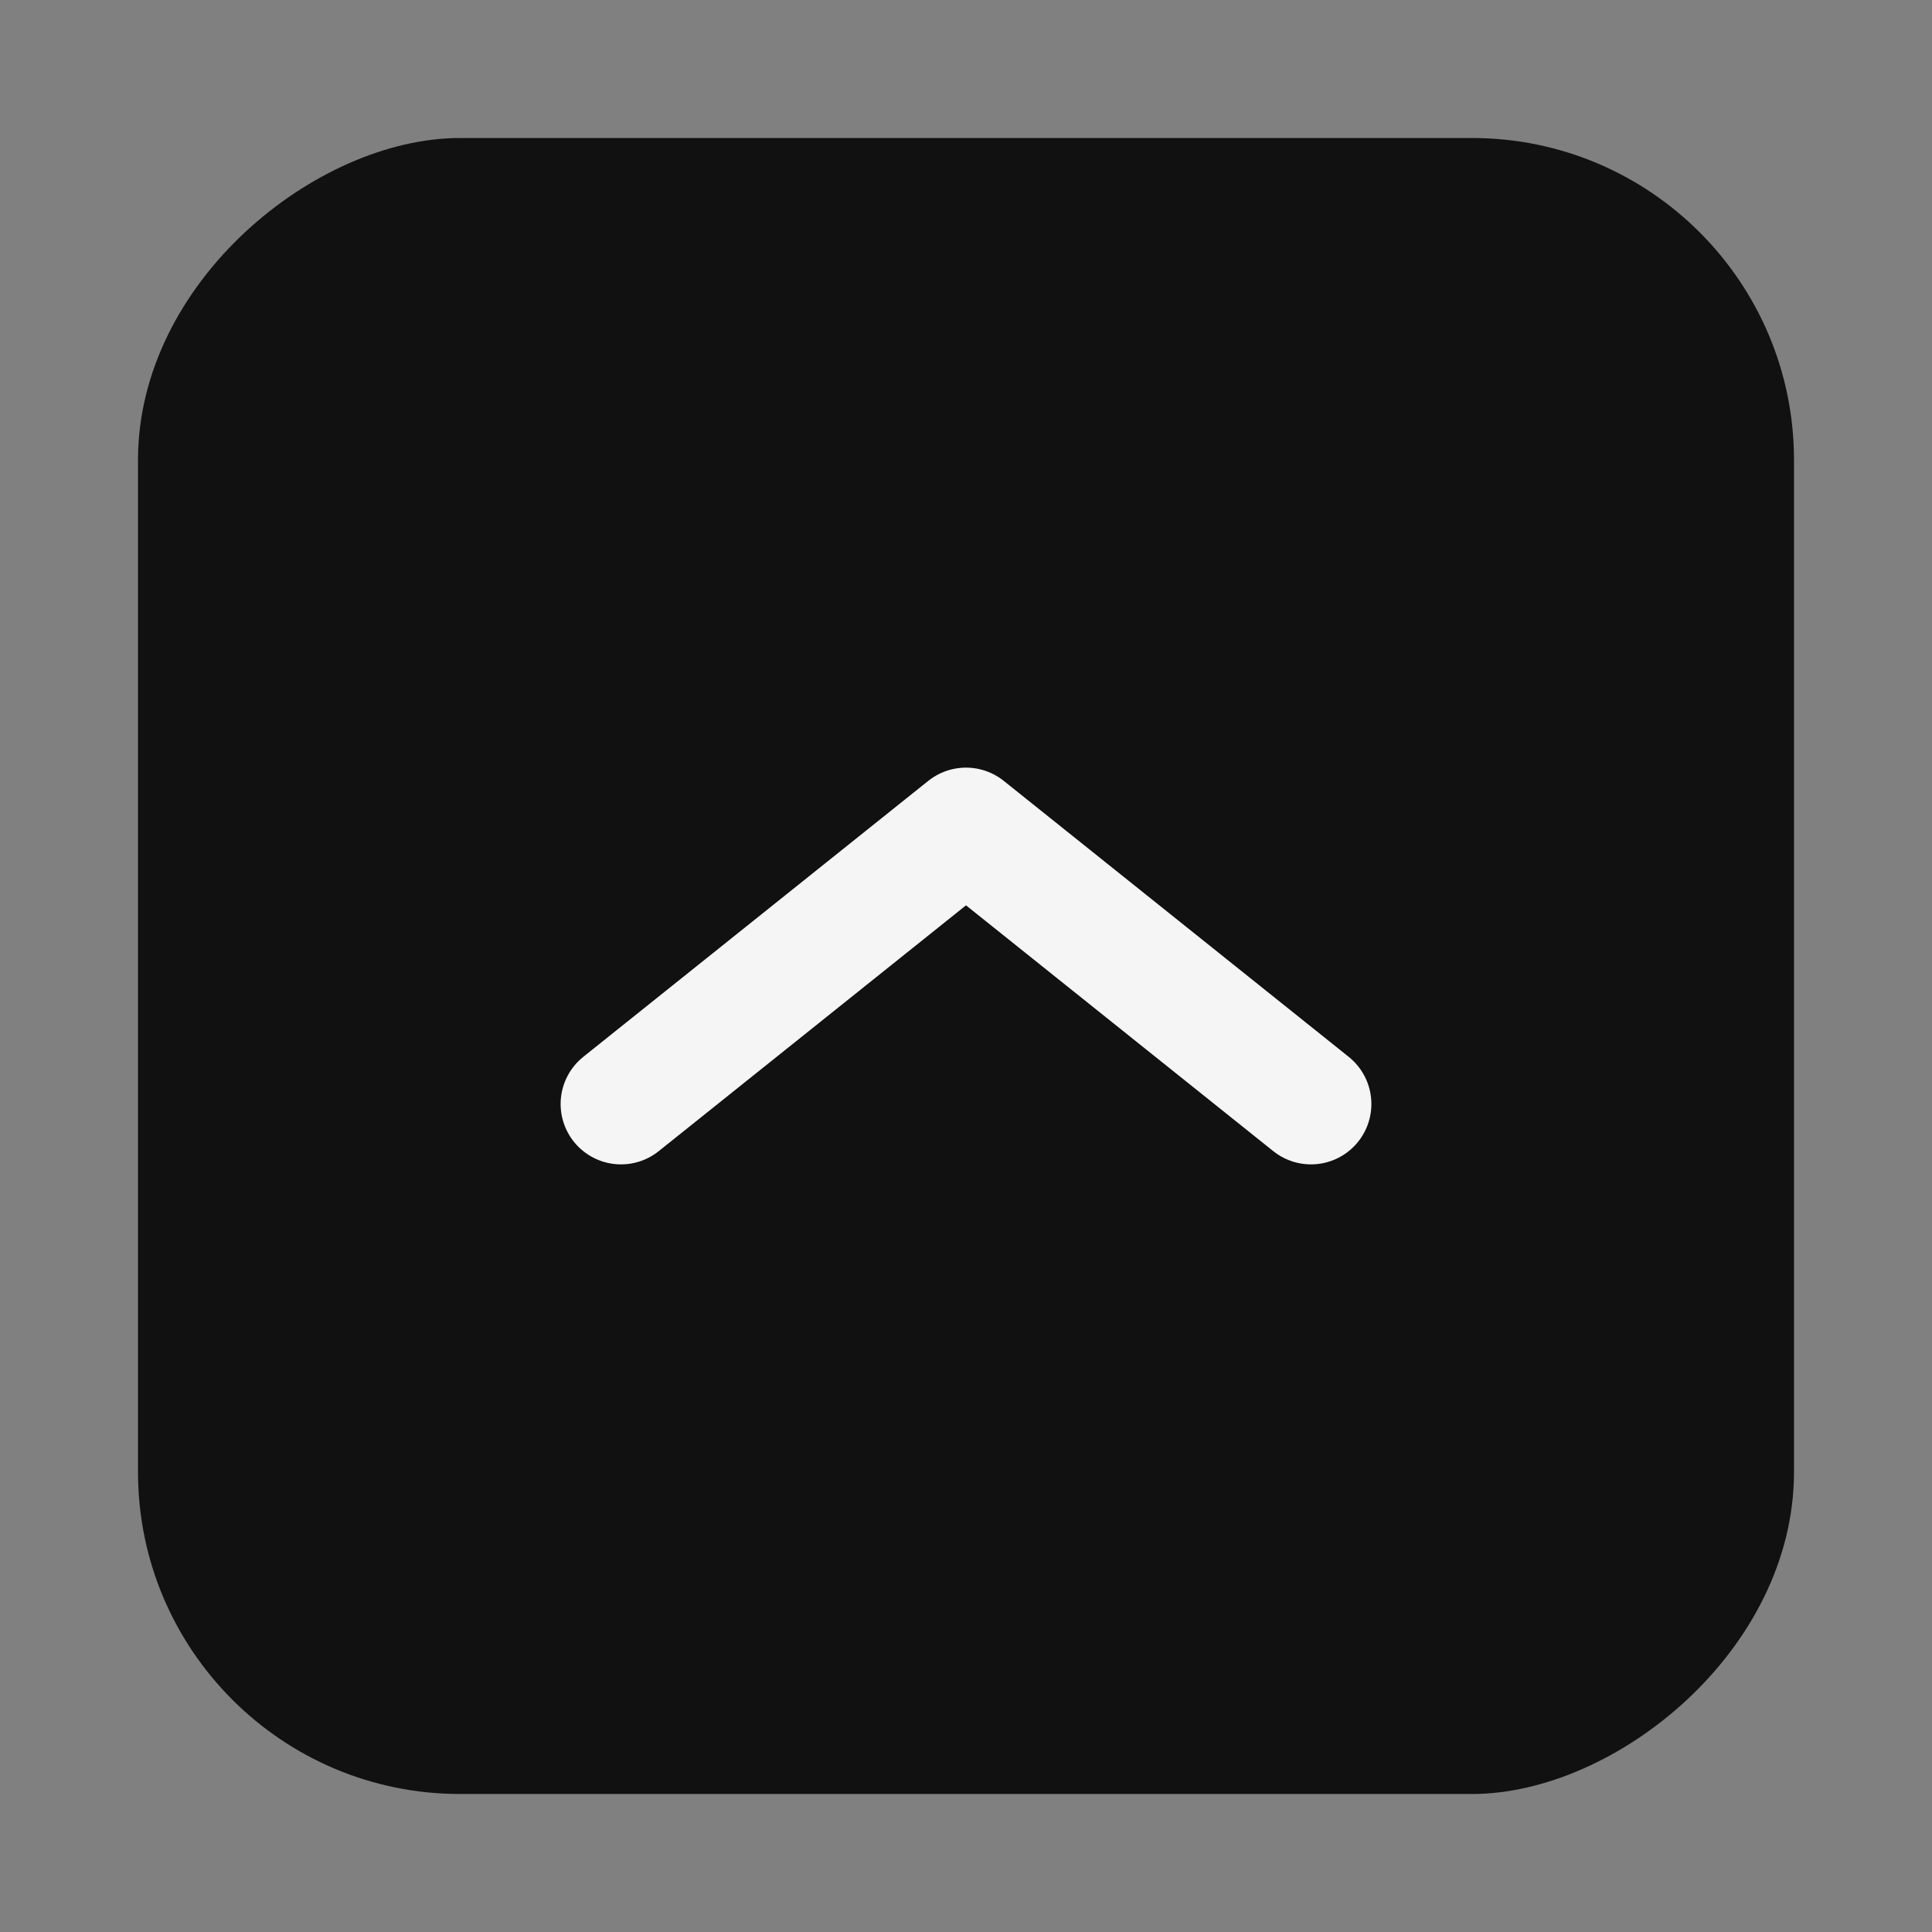 <svg width="28" height="28" viewBox="0 0 28 28" fill="none" xmlns="http://www.w3.org/2000/svg">
<rect x="0" y="0" width="28" height="28" fill="#808080" stroke="none"/>
<rect x="2" y="26" width="24" height="24" rx="4.667" transform="rotate(-90 2 26)" fill="#111111"/>
<path d="M9 16L14 12L19 16" stroke="#F5F5F5" stroke-width="1.75" stroke-linecap="round" stroke-linejoin="round"/>
</svg>

